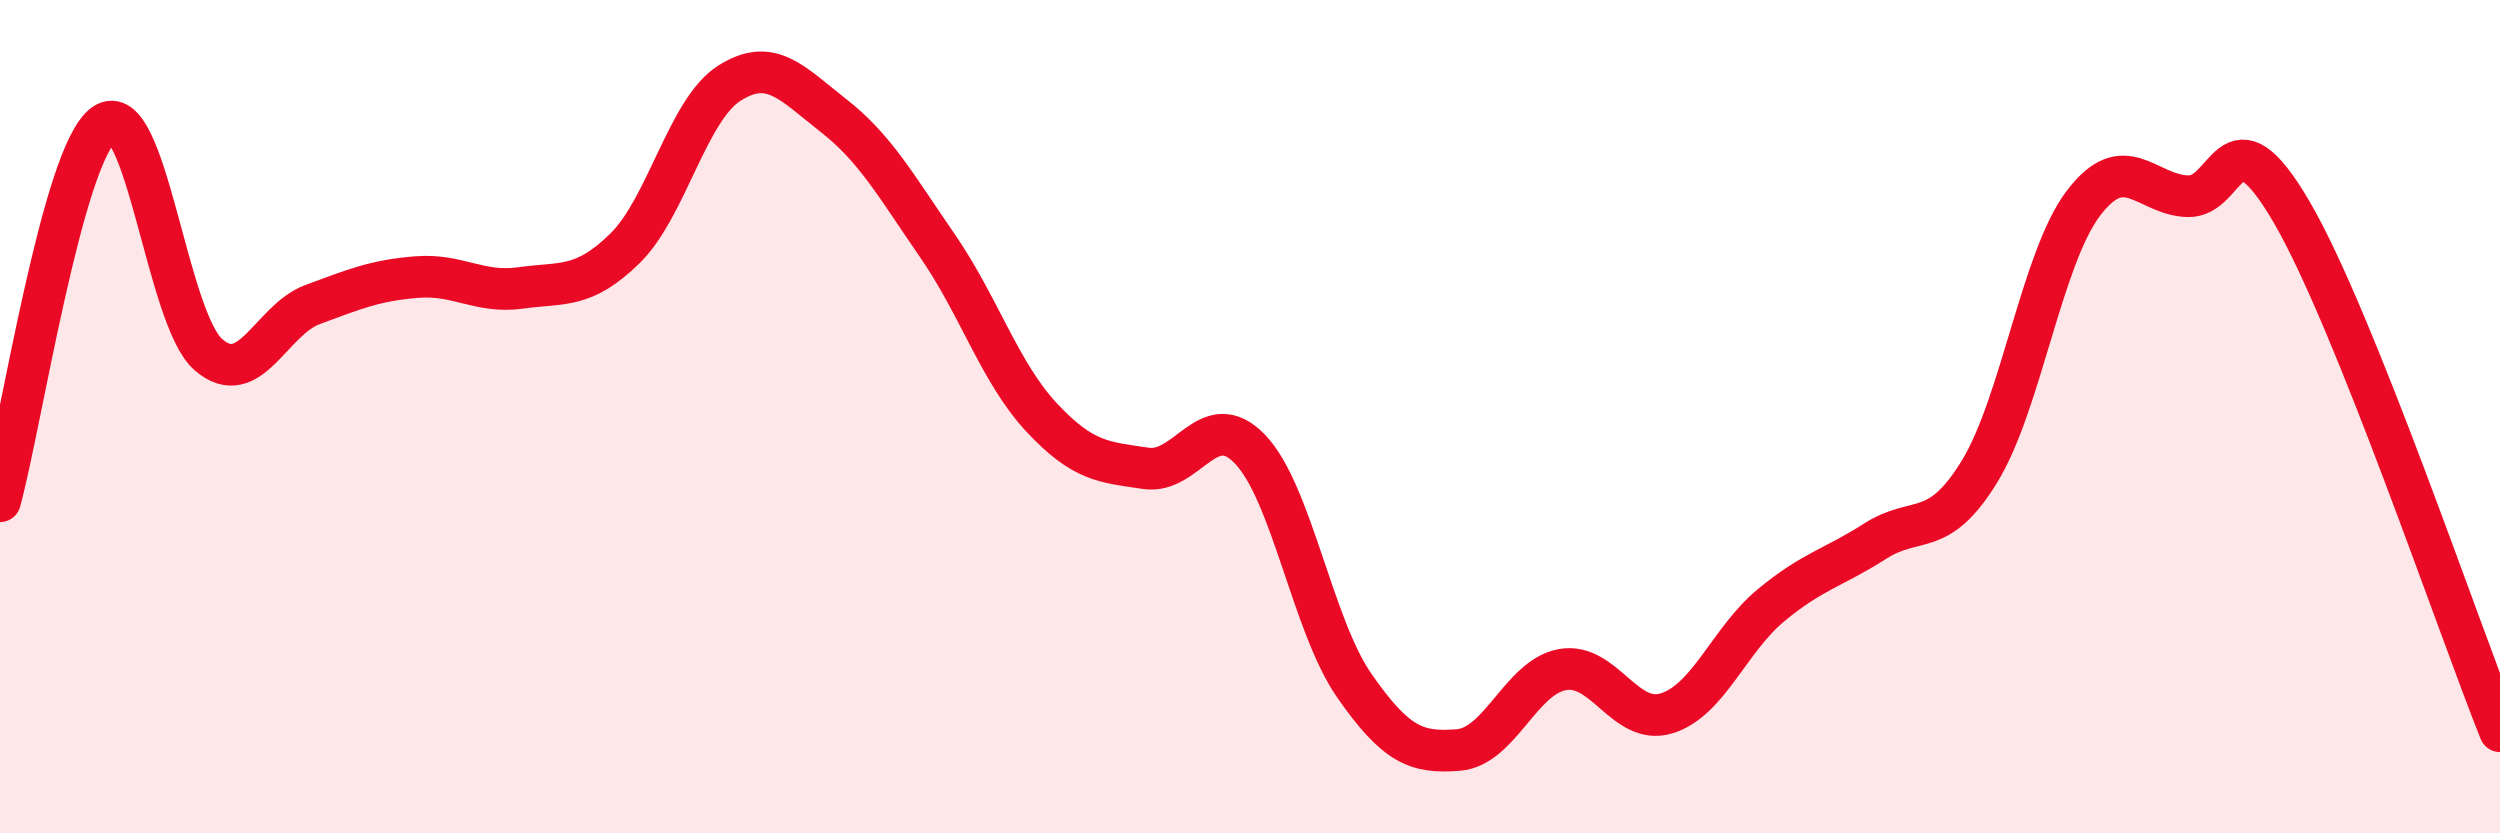 
    <svg width="60" height="20" viewBox="0 0 60 20" xmlns="http://www.w3.org/2000/svg">
      <path
        d="M 0,12.03 C 0.5,10.22 1.5,3.68 2.5,2.98 C 3.5,2.28 4,7.64 5,8.51 C 6,9.38 6.5,7.68 7.5,7.31 C 8.5,6.94 9,6.73 10,6.65 C 11,6.57 11.5,7.05 12.5,6.91 C 13.5,6.77 14,6.94 15,5.96 C 16,4.98 16.5,2.64 17.5,2 C 18.5,1.36 19,1.99 20,2.77 C 21,3.55 21.5,4.45 22.5,5.9 C 23.5,7.35 24,8.95 25,10.02 C 26,11.09 26.5,11.09 27.5,11.24 C 28.5,11.39 29,9.74 30,10.78 C 31,11.82 31.5,15.01 32.5,16.45 C 33.5,17.89 34,18.08 35,18 C 36,17.92 36.5,16.25 37.5,16.07 C 38.5,15.89 39,17.43 40,17.12 C 41,16.81 41.5,15.36 42.5,14.53 C 43.5,13.7 44,13.63 45,12.99 C 46,12.35 46.5,12.95 47.5,11.33 C 48.5,9.71 49,6.2 50,4.88 C 51,3.56 51.5,4.67 52.5,4.71 C 53.5,4.75 53.5,2.52 55,5.09 C 56.5,7.66 59,15.06 60,17.55L60 20L0 20Z"
        fill="#EB0A25"
        opacity="0.1"
        stroke-linecap="round"
        stroke-linejoin="round"
      />
      <path
        d="M 0,12.03 C 0.5,10.22 1.5,3.68 2.5,2.98 C 3.5,2.28 4,7.64 5,8.51 C 6,9.38 6.5,7.68 7.5,7.31 C 8.5,6.94 9,6.73 10,6.65 C 11,6.57 11.5,7.05 12.5,6.91 C 13.5,6.77 14,6.94 15,5.96 C 16,4.98 16.5,2.64 17.5,2 C 18.5,1.36 19,1.99 20,2.77 C 21,3.55 21.5,4.45 22.5,5.9 C 23.5,7.35 24,8.95 25,10.02 C 26,11.09 26.5,11.09 27.5,11.24 C 28.5,11.39 29,9.74 30,10.78 C 31,11.82 31.5,15.01 32.5,16.45 C 33.5,17.89 34,18.08 35,18 C 36,17.92 36.5,16.25 37.5,16.07 C 38.5,15.89 39,17.43 40,17.12 C 41,16.81 41.5,15.36 42.5,14.53 C 43.5,13.7 44,13.63 45,12.99 C 46,12.35 46.5,12.95 47.5,11.33 C 48.5,9.71 49,6.2 50,4.88 C 51,3.56 51.5,4.67 52.5,4.71 C 53.5,4.75 53.5,2.52 55,5.09 C 56.5,7.66 59,15.06 60,17.55"
        stroke="#EB0A25"
        stroke-width="1"
        fill="none"
        stroke-linecap="round"
        stroke-linejoin="round"
      />
    </svg>
  
